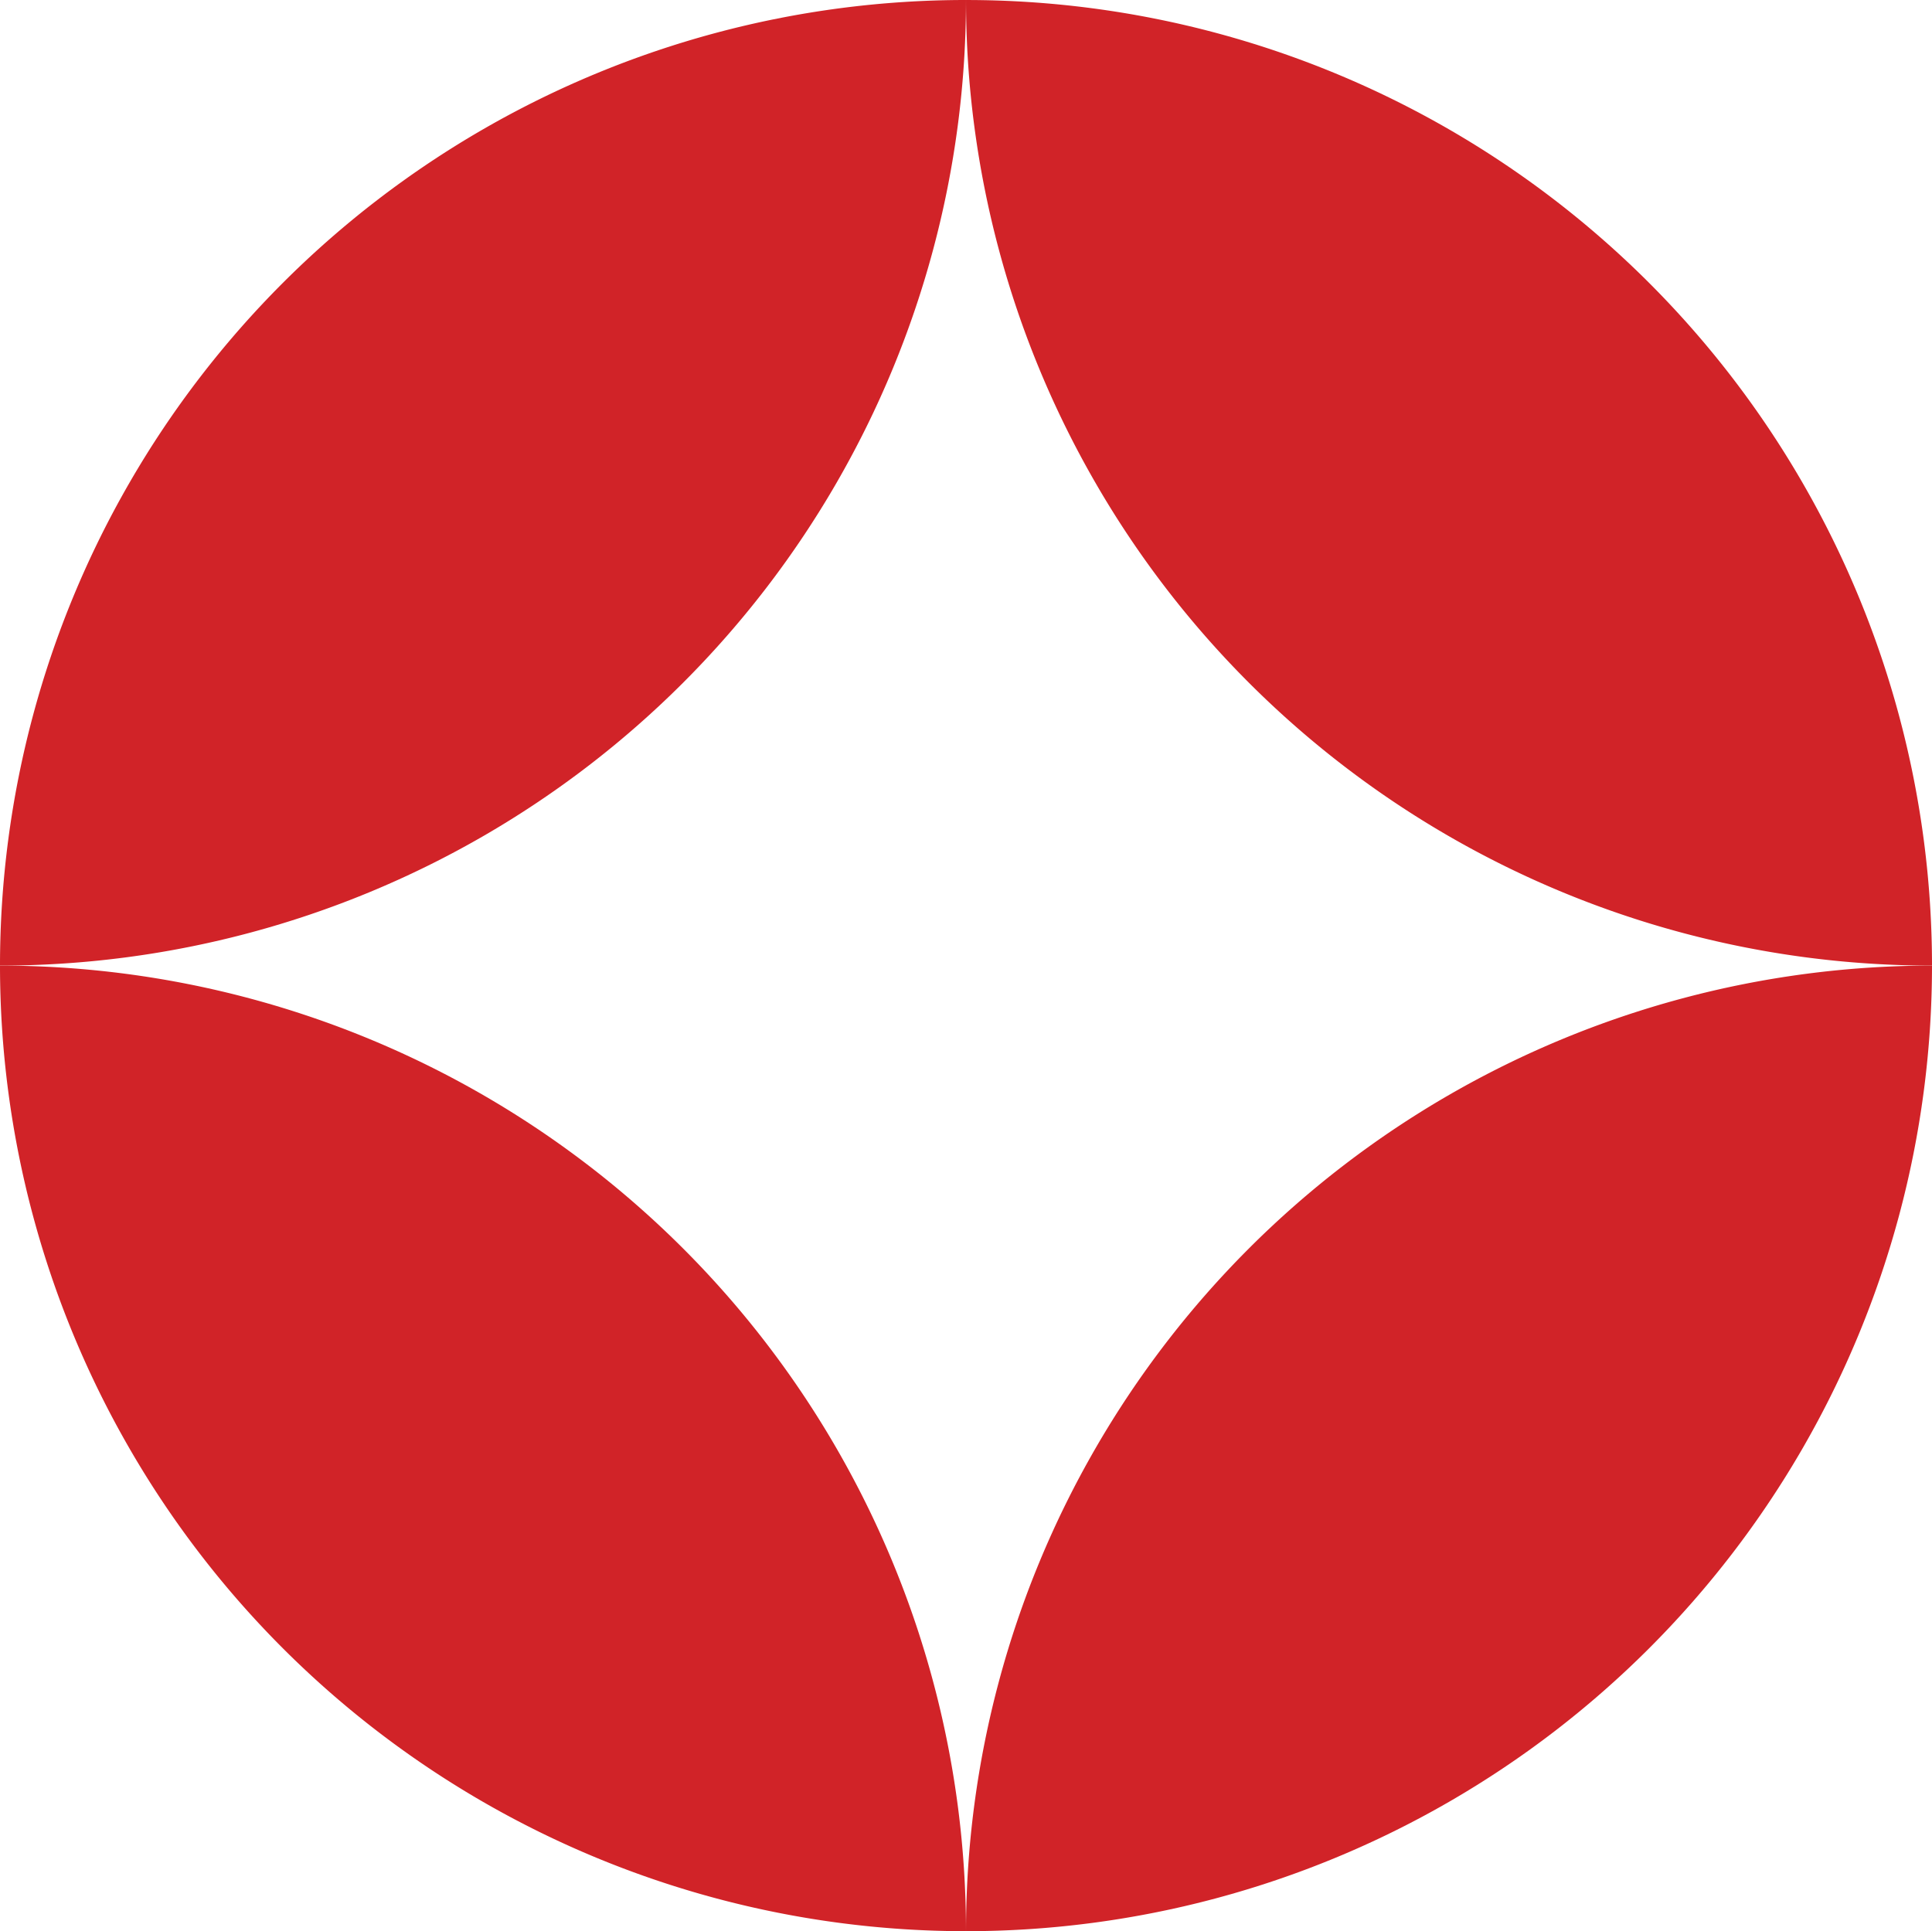 <svg xmlns="http://www.w3.org/2000/svg" width="114.817" height="114.782" viewBox="0 0 114.817 114.782"><g id="Group_4777" data-name="Group 4777" transform="translate(-109.878 10997.778) rotate(-90)"><path id="Path_882" data-name="Path 882" d="M0,60.758H0A57.4,57.4,0,0,1,57.39,3.35,57.4,57.4,0,0,1,0,60.758" transform="translate(10882.996 106.528)" fill="#d12328"></path><path id="Path_883" data-name="Path 883" d="M47.049,3.35h0A57.4,57.4,0,0,1,104.44,60.758h0A57.4,57.4,0,0,1,47.049,3.35" transform="translate(10893.338 106.528)" fill="#d12328"></path><path id="Path_884" data-name="Path 884" d="M104.44,50.414h0a57.4,57.4,0,0,1-57.39,57.408,57.4,57.4,0,0,1,57.39-57.408" transform="translate(10893.337 116.873)" fill="#d12328"></path><path id="Path_885" data-name="Path 885" d="M57.39,107.822h0A57.4,57.4,0,0,1,0,50.414a57.4,57.4,0,0,1,57.39,57.408" transform="translate(10882.996 116.873)" fill="#d12328"></path></g></svg>